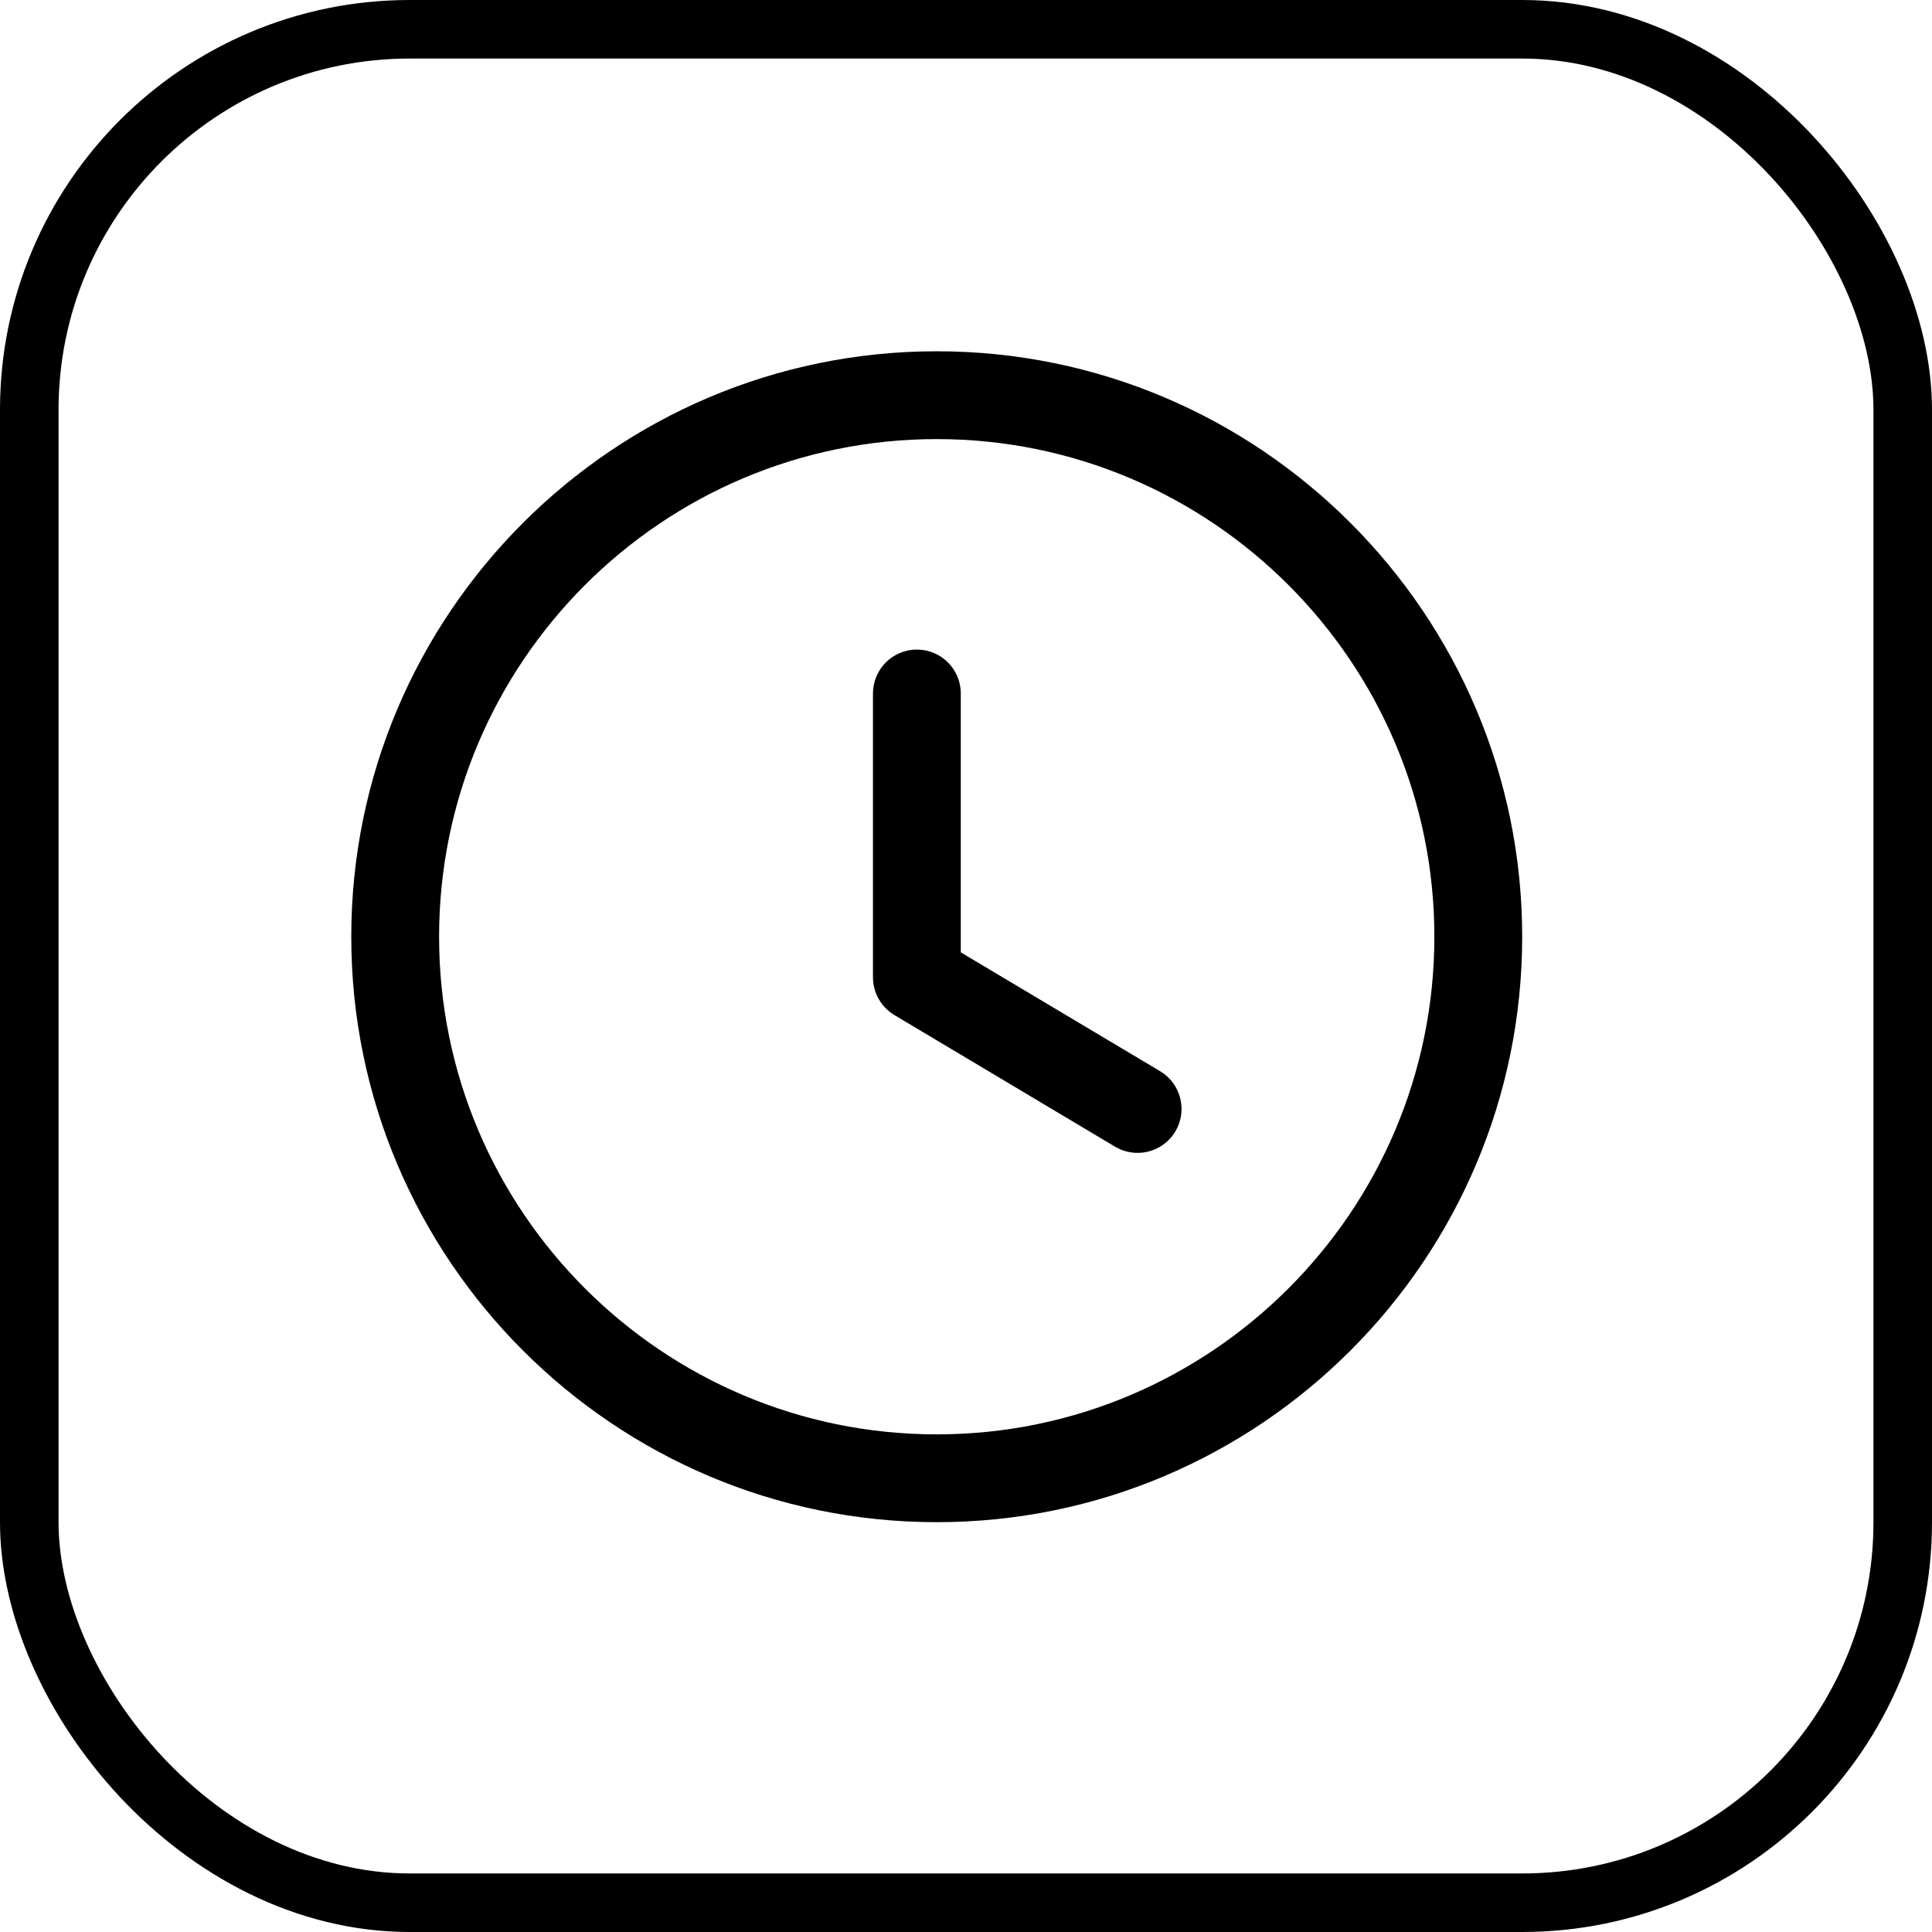 <svg xmlns="http://www.w3.org/2000/svg" width="33" height="33" viewBox="0 0 33 33" fill="none"><path fill-rule="evenodd" clip-rule="evenodd" d="M16 6C21.514 6 26 10.486 26 16C26 21.514 21.514 26 16 26C10.486 26 6 21.514 6 16C6 10.486 10.486 6 16 6ZM16 7.5C11.313 7.5 7.5 11.313 7.5 16C7.5 20.687 11.313 24.5 16 24.5C20.687 24.5 24.5 20.687 24.5 16C24.5 11.313 20.687 7.5 16 7.5ZM15.661 11.095C16.076 11.095 16.411 11.431 16.411 11.845V16.267L19.816 18.297C20.171 18.51 20.288 18.97 20.076 19.326C19.935 19.561 19.686 19.692 19.431 19.692C19.3 19.692 19.168 19.658 19.047 19.587L15.277 17.338C15.051 17.202 14.911 16.957 14.911 16.693V11.845C14.911 11.431 15.247 11.095 15.661 11.095Z" fill="black"></path><rect x="0.5" y="0.5" width="32" height="32" rx="6.5" stroke="black"></rect></svg>